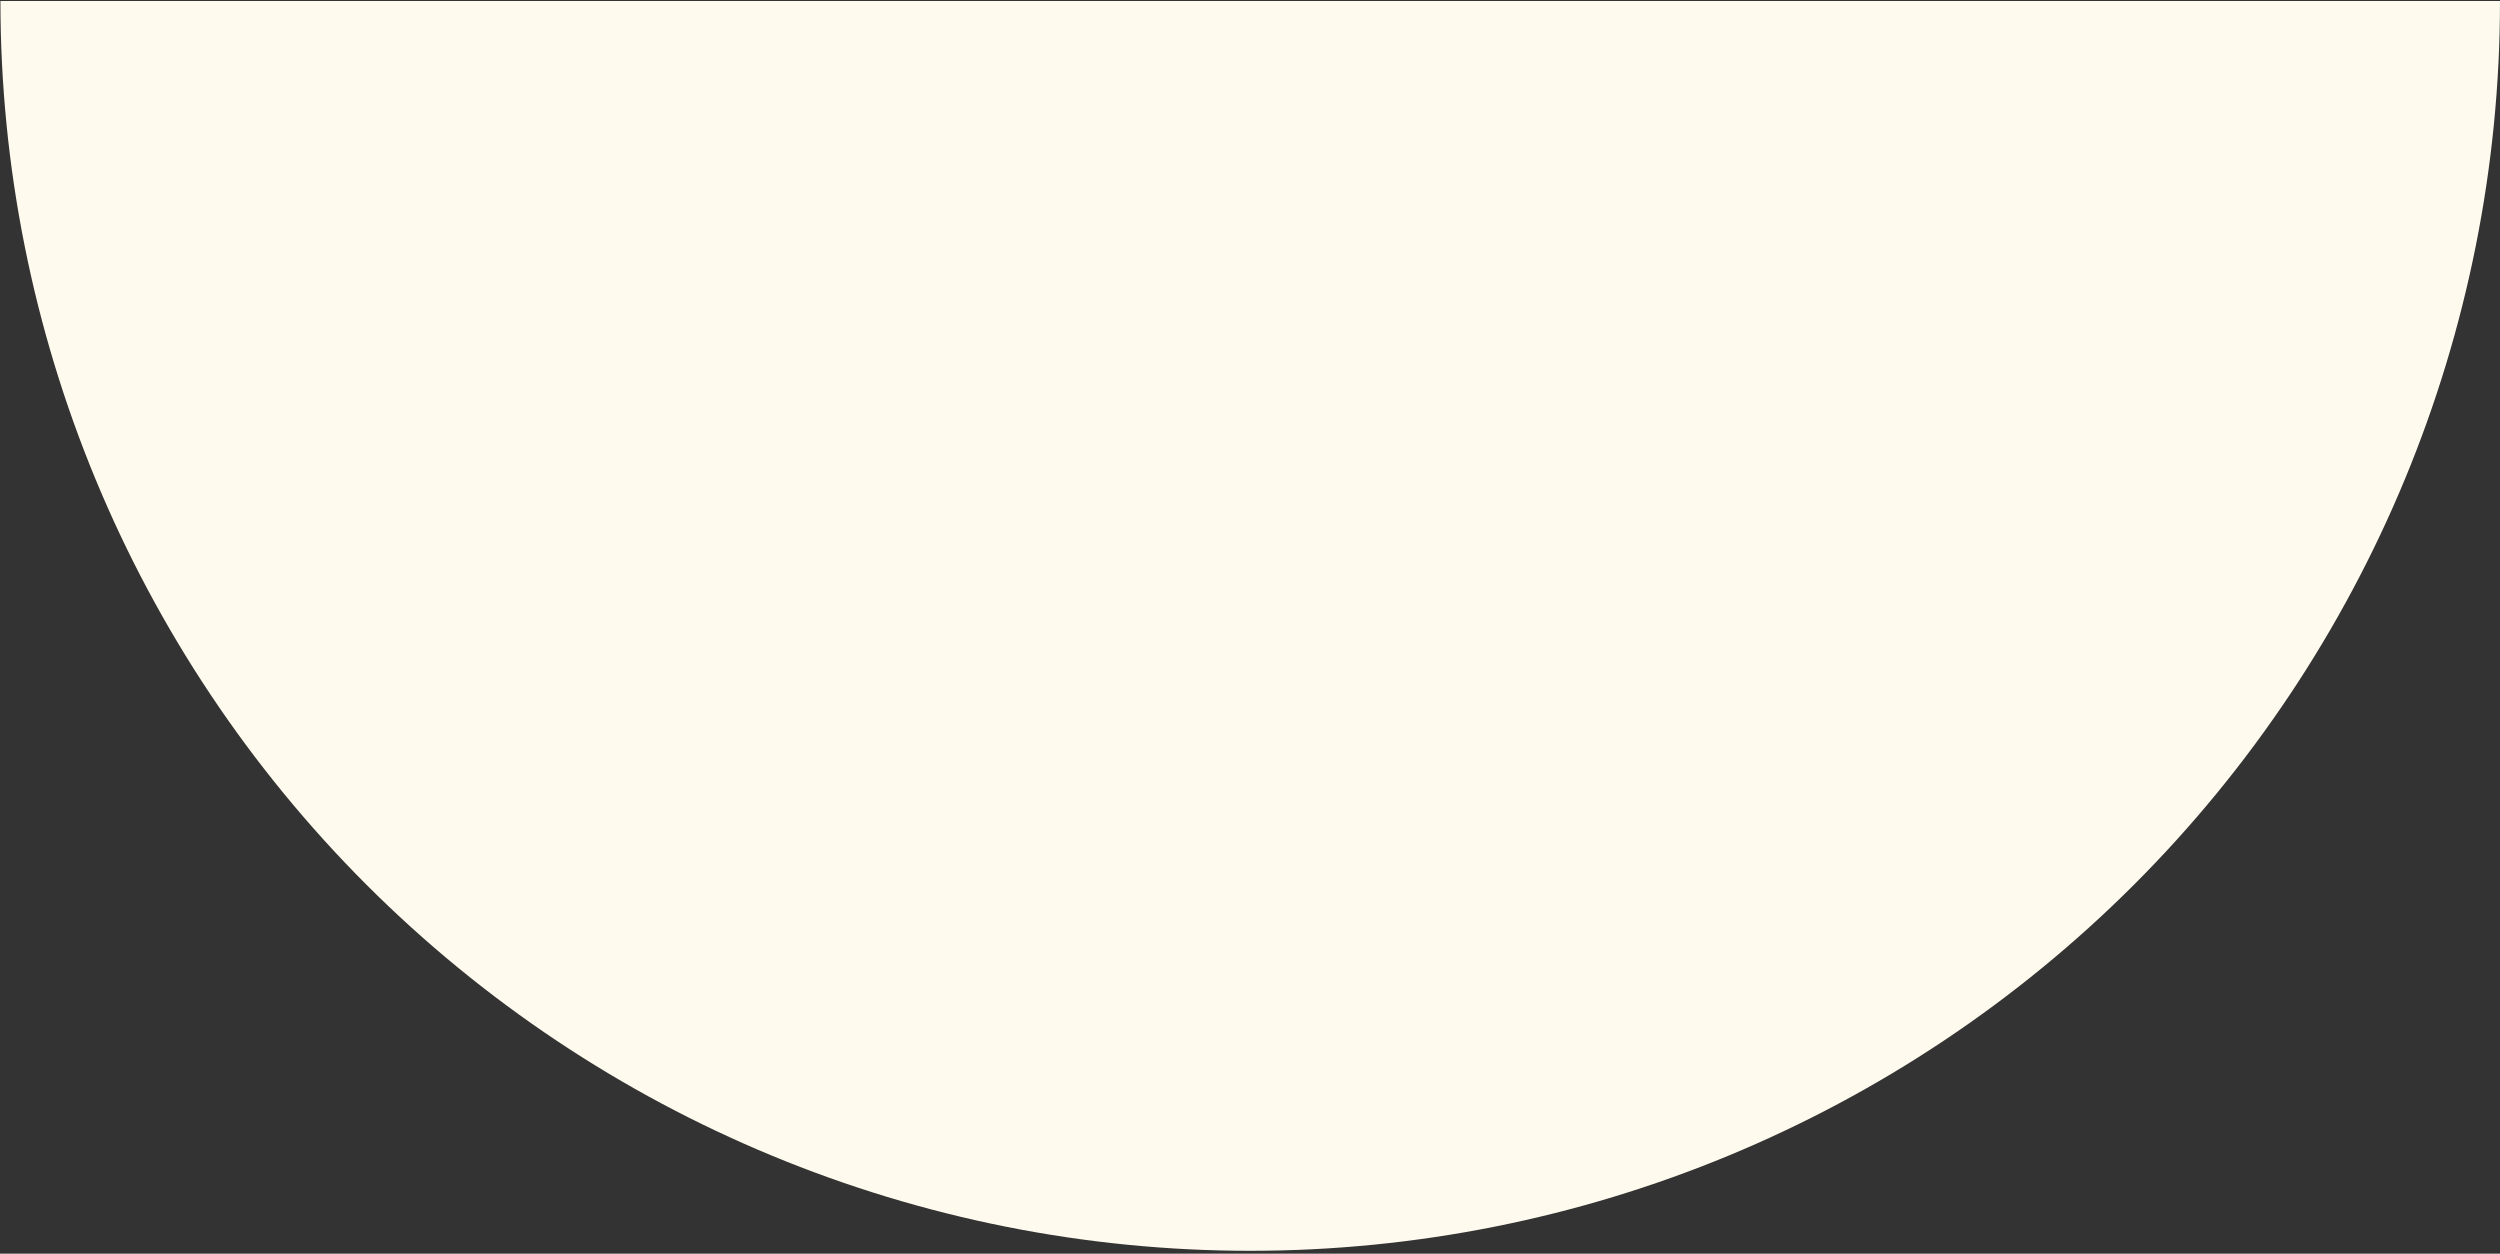 <?xml version="1.0" encoding="UTF-8"?> <svg xmlns="http://www.w3.org/2000/svg" width="676" height="339" viewBox="0 0 676 339" fill="none"><rect x="0" y="0" width="676" height="339" fill="#333333" stroke="none"/> <path d="M0.116 0.276C0.116 89.904 35.72 175.861 99.097 239.237C162.473 302.614 248.43 338.218 338.058 338.218C427.686 338.218 513.643 302.614 577.019 239.237C640.395 175.861 676 89.904 676 0.276L338.058 0.276L0.116 0.276Z" fill="#FFFAEE" style="mix-blend-mode:multiply"></path> </svg> 
